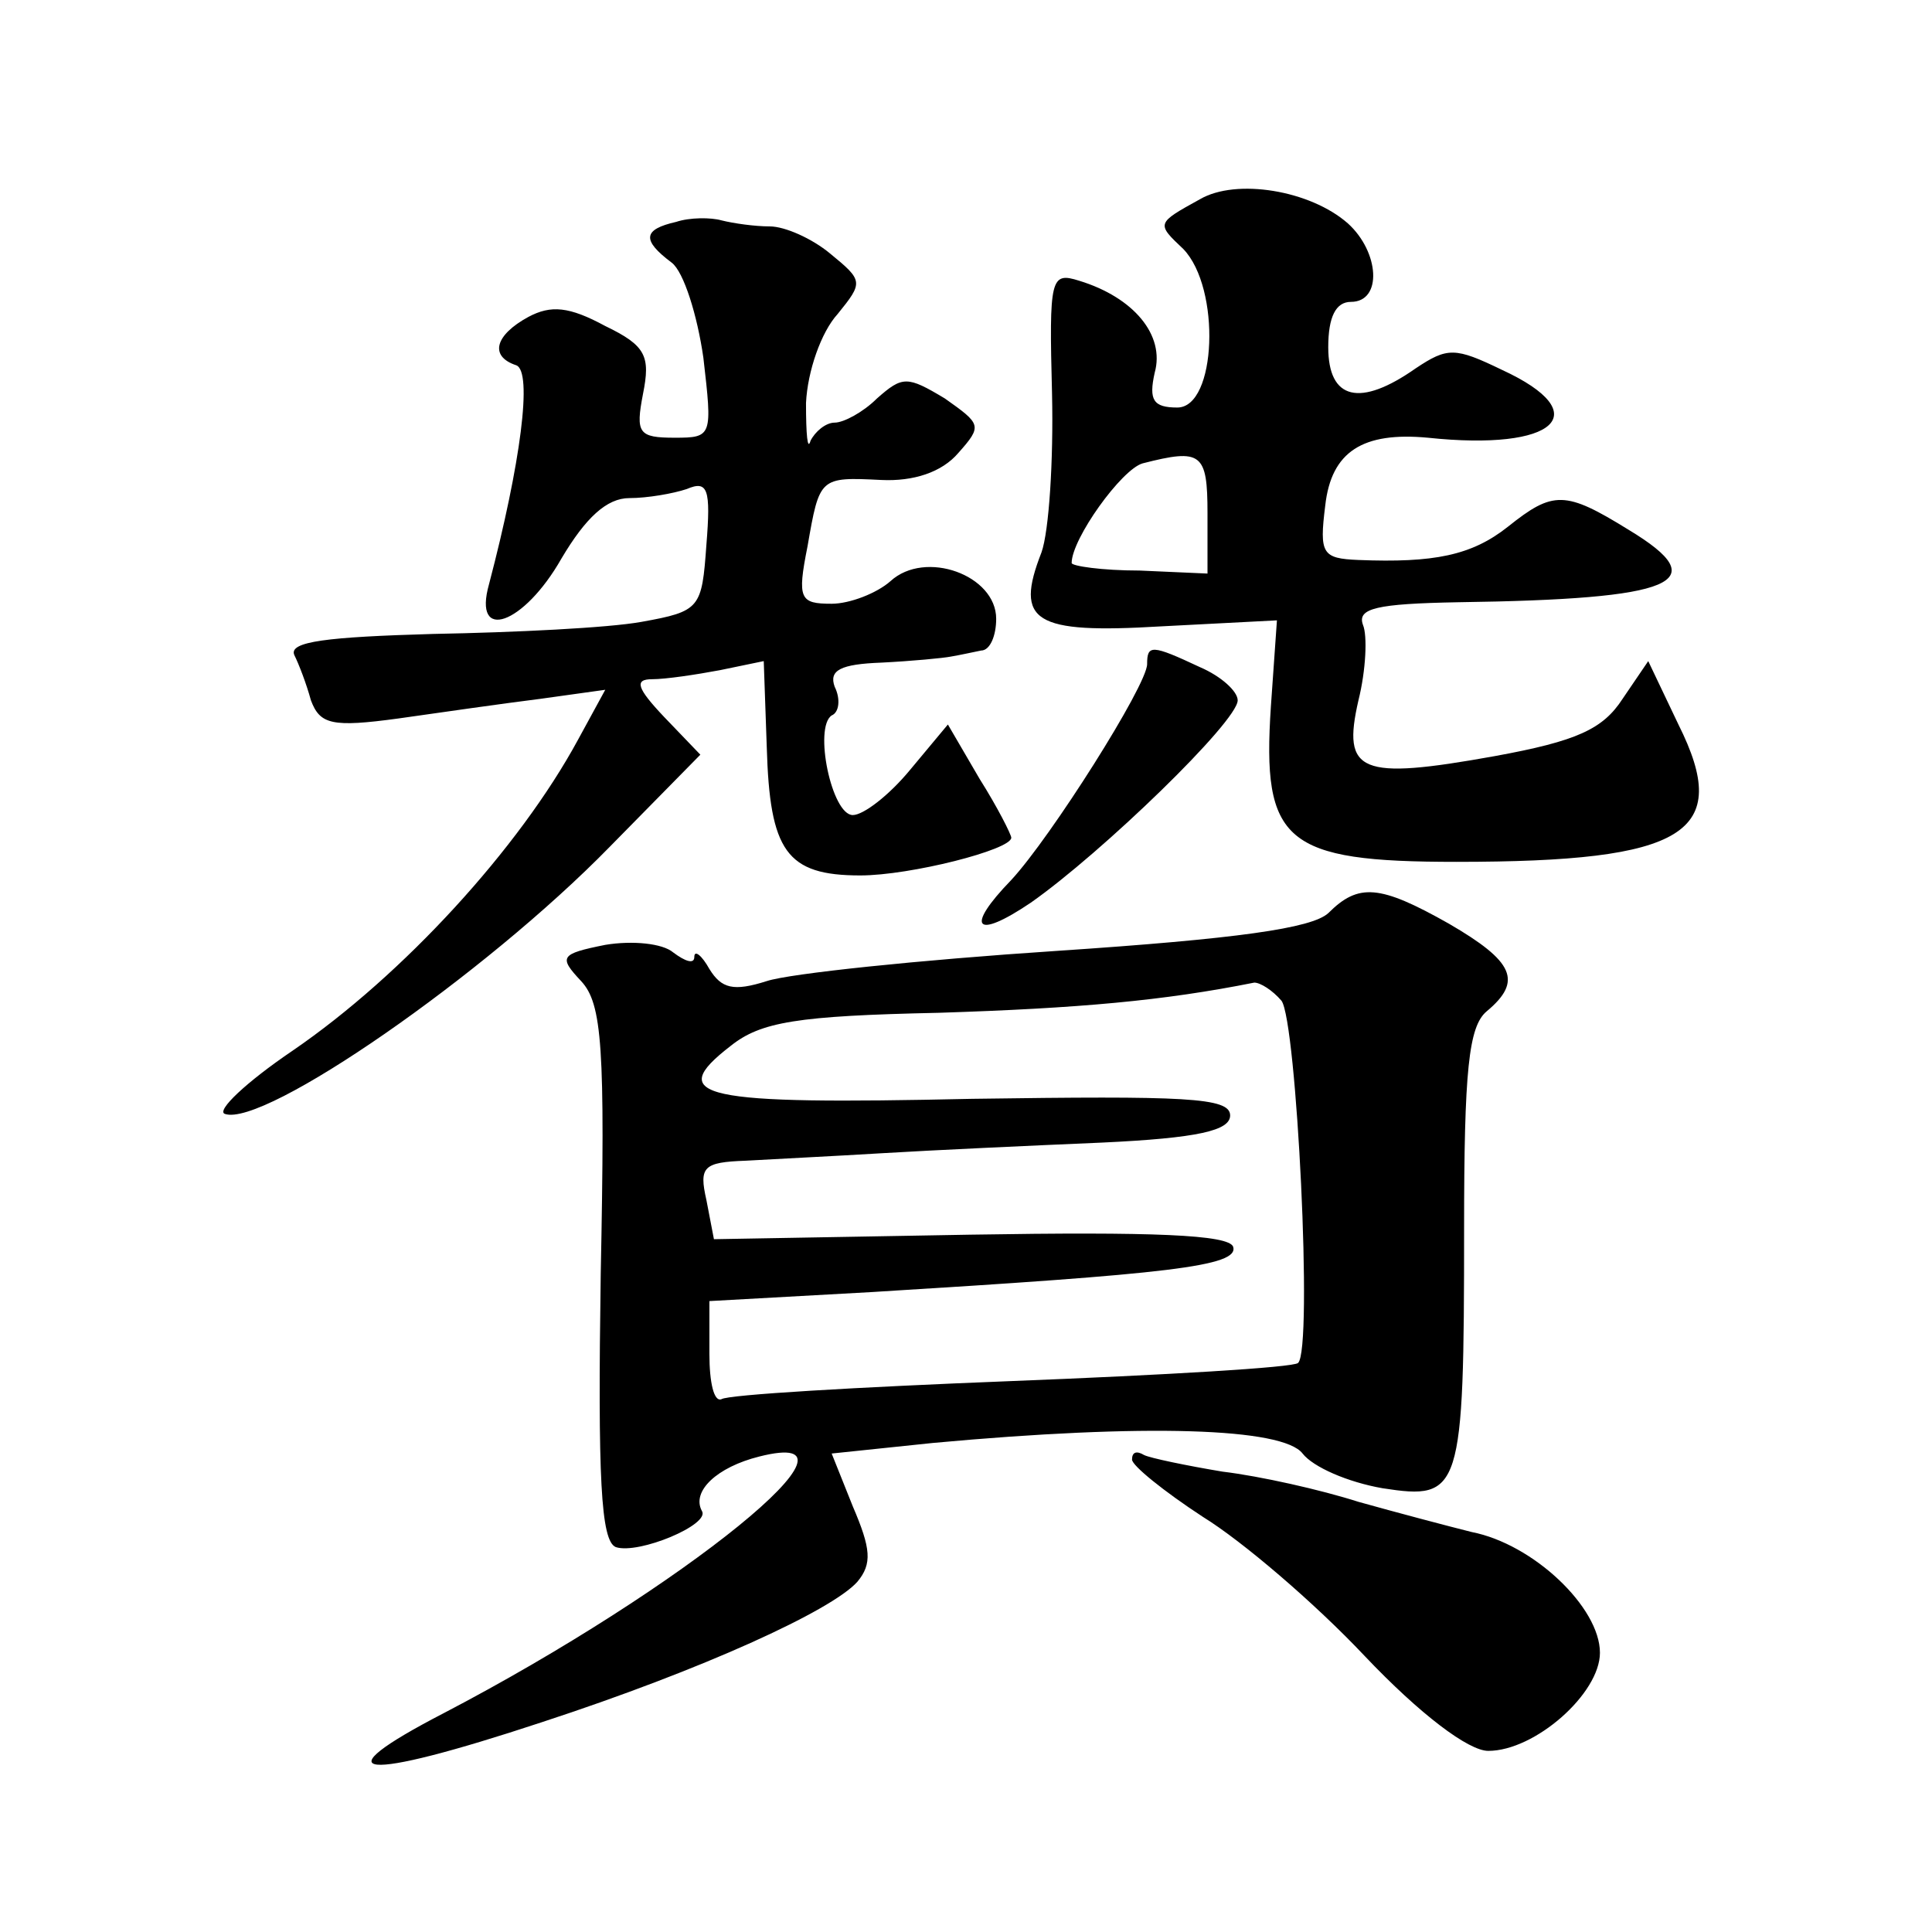 <?xml version="1.0" standalone="no"?>
<!DOCTYPE svg PUBLIC "-//W3C//DTD SVG 20010904//EN"
 "http://www.w3.org/TR/2001/REC-SVG-20010904/DTD/svg10.dtd">
<svg version="1.0" xmlns="http://www.w3.org/2000/svg"
 width="128pt" height="128pt" viewBox="0 0 128 128"
 preserveAspectRatio="xMidYMid meet">
<g transform="translate(0,128) scale(0.1,-0.1)"
fill="#0" stroke="none">
<path d="M795 1148 c-29 -16 -29 -16 -11 -33 25 -26 22 -105 -4 -105 -16 0 -19
5 -15 23 7 25 -14 50 -50 61 -19 6 -20 2 -18 -75 1 -44 -2 -91 -7 -105 -18 -46
-5 -54 79 -49 l77 4 -4 -57 c-6 -90 9 -103 123 -103 152 0 183 19 147 91 l-20 42
-17 -25 c-13 -20 -30 -28 -85 -38 -89 -16 -101 -11 -90 37 5 20 6 43 3 50 -4 11
9 14 63 15 144 2 171 13 113 48 -42 26 -50 26 -80 2 -24 -19 -49 -24 -99 -22 -24
1 -26 4 -22 36 4 36 25 49 68 45 85 -9 112 16 49 45 -31 15 -36 15 -57 1 -37 -26
-58 -21 -58 14 0 20 5 30 15 30 21 0 19 33 -2 52 -25 22 -74 30 -98 16z m5 -208
l0 -40 -45 2 c-25 0 -45 3 -45 5 0 16 33 62 47 66 39 10 43 7 43 -33z M448 1133
c-22 -5 -23 -12 -3 -27 8 -6 17 -35 21 -63 6 -52 6 -53 -19 -53 -24 0 -26 3 -21
29 5 25 2 32 -25 45 -24 13 -36 14 -51 6 -22 -12 -26 -26 -8 -32 11 -4 3 -65 -18
-145 -11 -39 23 -27 48 17 16 27 30 40 45 40 12 0 29 3 38 6 14 6 16 0 13 -37 -3
-42 -4 -44 -43 -51 -22 -4 -84 -7 -138 -8 -70 -2 -96 -5 -92 -14 3 -6 8 -19 11
-30 6 -16 14 -18 58 -12 28 4 70 10 94 13 l43 6 -18 -33 c-39 -72 -116 -156 -189
-206 -31 -21 -51 -40 -45 -42 26 -9 172 92 255 177 l60 61 -24 25 c-18 19 -20 25
-8 25 9 0 29 3 45 6 l29 6 2 -57 c2 -69 13 -85 62 -85 33 0 100 17 100 25 0 2 -9
20 -21 39 l-21 36 -25 -30 c-14 -17 -31 -30 -38 -30 -14 0 -26 58 -14 66 5 2 6
11 2 19 -4 11 4 15 31 16 20 1 41 3 46 4 6 1 15 3 20 4 6 0 10 10 10 21 0 29 -47
46 -70 25 -9 -8 -27 -15 -39 -15 -21 0 -23 3 -16 38 8 46 8 46 49 44 21 -1 40 5
51 18 16 18 15 19 -9 36 -25 15 -28 15 -45 0 -9 -9 -22 -16 -28 -16 -6 0 -13 -6
-16 -12 -2 -7 -3 4 -3 25 1 21 10 47 21 59 17 21 17 22 -5 40 -12 10 -30 18 -40
18 -10 0 -24 2 -32 4 -7 2 -21 2 -30 -1z M760 840 c0 -14 -64 -115 -90 -143 -31
-32 -24 -40 13 -15 47 33 137 120 137 134 0 6 -11 16 -25 22 -32 15 -35 15 -35
2z M880 675 c-11 -10 -60 -17 -180 -25 -91 -6 -177 -15 -192 -20 -22 -7 -30 -5
-38 8 -5 9 -10 13 -10 8 0 -5 -6 -3 -14 3 -7 6 -27 8 -45 5 -30 -6 -31 -8 -16 -24
14 -15 16 -44 13 -194 -2 -135 0 -177 10 -181 15 -5 63 15 57 24 -7 13 10 29 38
36 83 21 -50 -87 -209 -170 -83 -43 -56 -46 65 -6 107 35 192 74 209 93 10 12 9
22 -3 50 l-14 35 67 7 c141 13 232 10 245 -7 7 -9 30 -19 53 -23 52 -8 54 -3 54
172 0 105 3 134 15 144 24 20 18 33 -25 58 -46 26 -60 27 -80 7z m-31 -58 c10 -13
21 -231 11 -240 -3 -3 -88 -8 -190 -12 -102 -4 -188 -9 -192 -12 -5 -2 -8 11 -8
30 l0 35 108 6 c196 12 243 17 239 30 -3 8 -53 10 -174 8 l-170 -3 -5 26 c-5 22
-2 25 26 26 17 1 58 3 91 5 33 2 98 5 145 7 64 3 85 8 85 18 0 12 -30 13 -171 11
-180 -4 -204 1 -160 35 20 16 44 20 138 22 93 3 149 8 209 20 4 0 12 -5 18 -12z
M750 313 c0 -4 21 -21 47 -38 26 -16 74 -57 107 -92 37 -39 69 -63 82 -63 31 0
74 38 74 65 0 30 -44 72 -85 80 -16 4 -50 13 -75 20 -25 8 -65 17 -90 20 -24 4
-48 9 -52 11 -5 3 -8 2 -8 -3z"/>
</g>
</svg>

